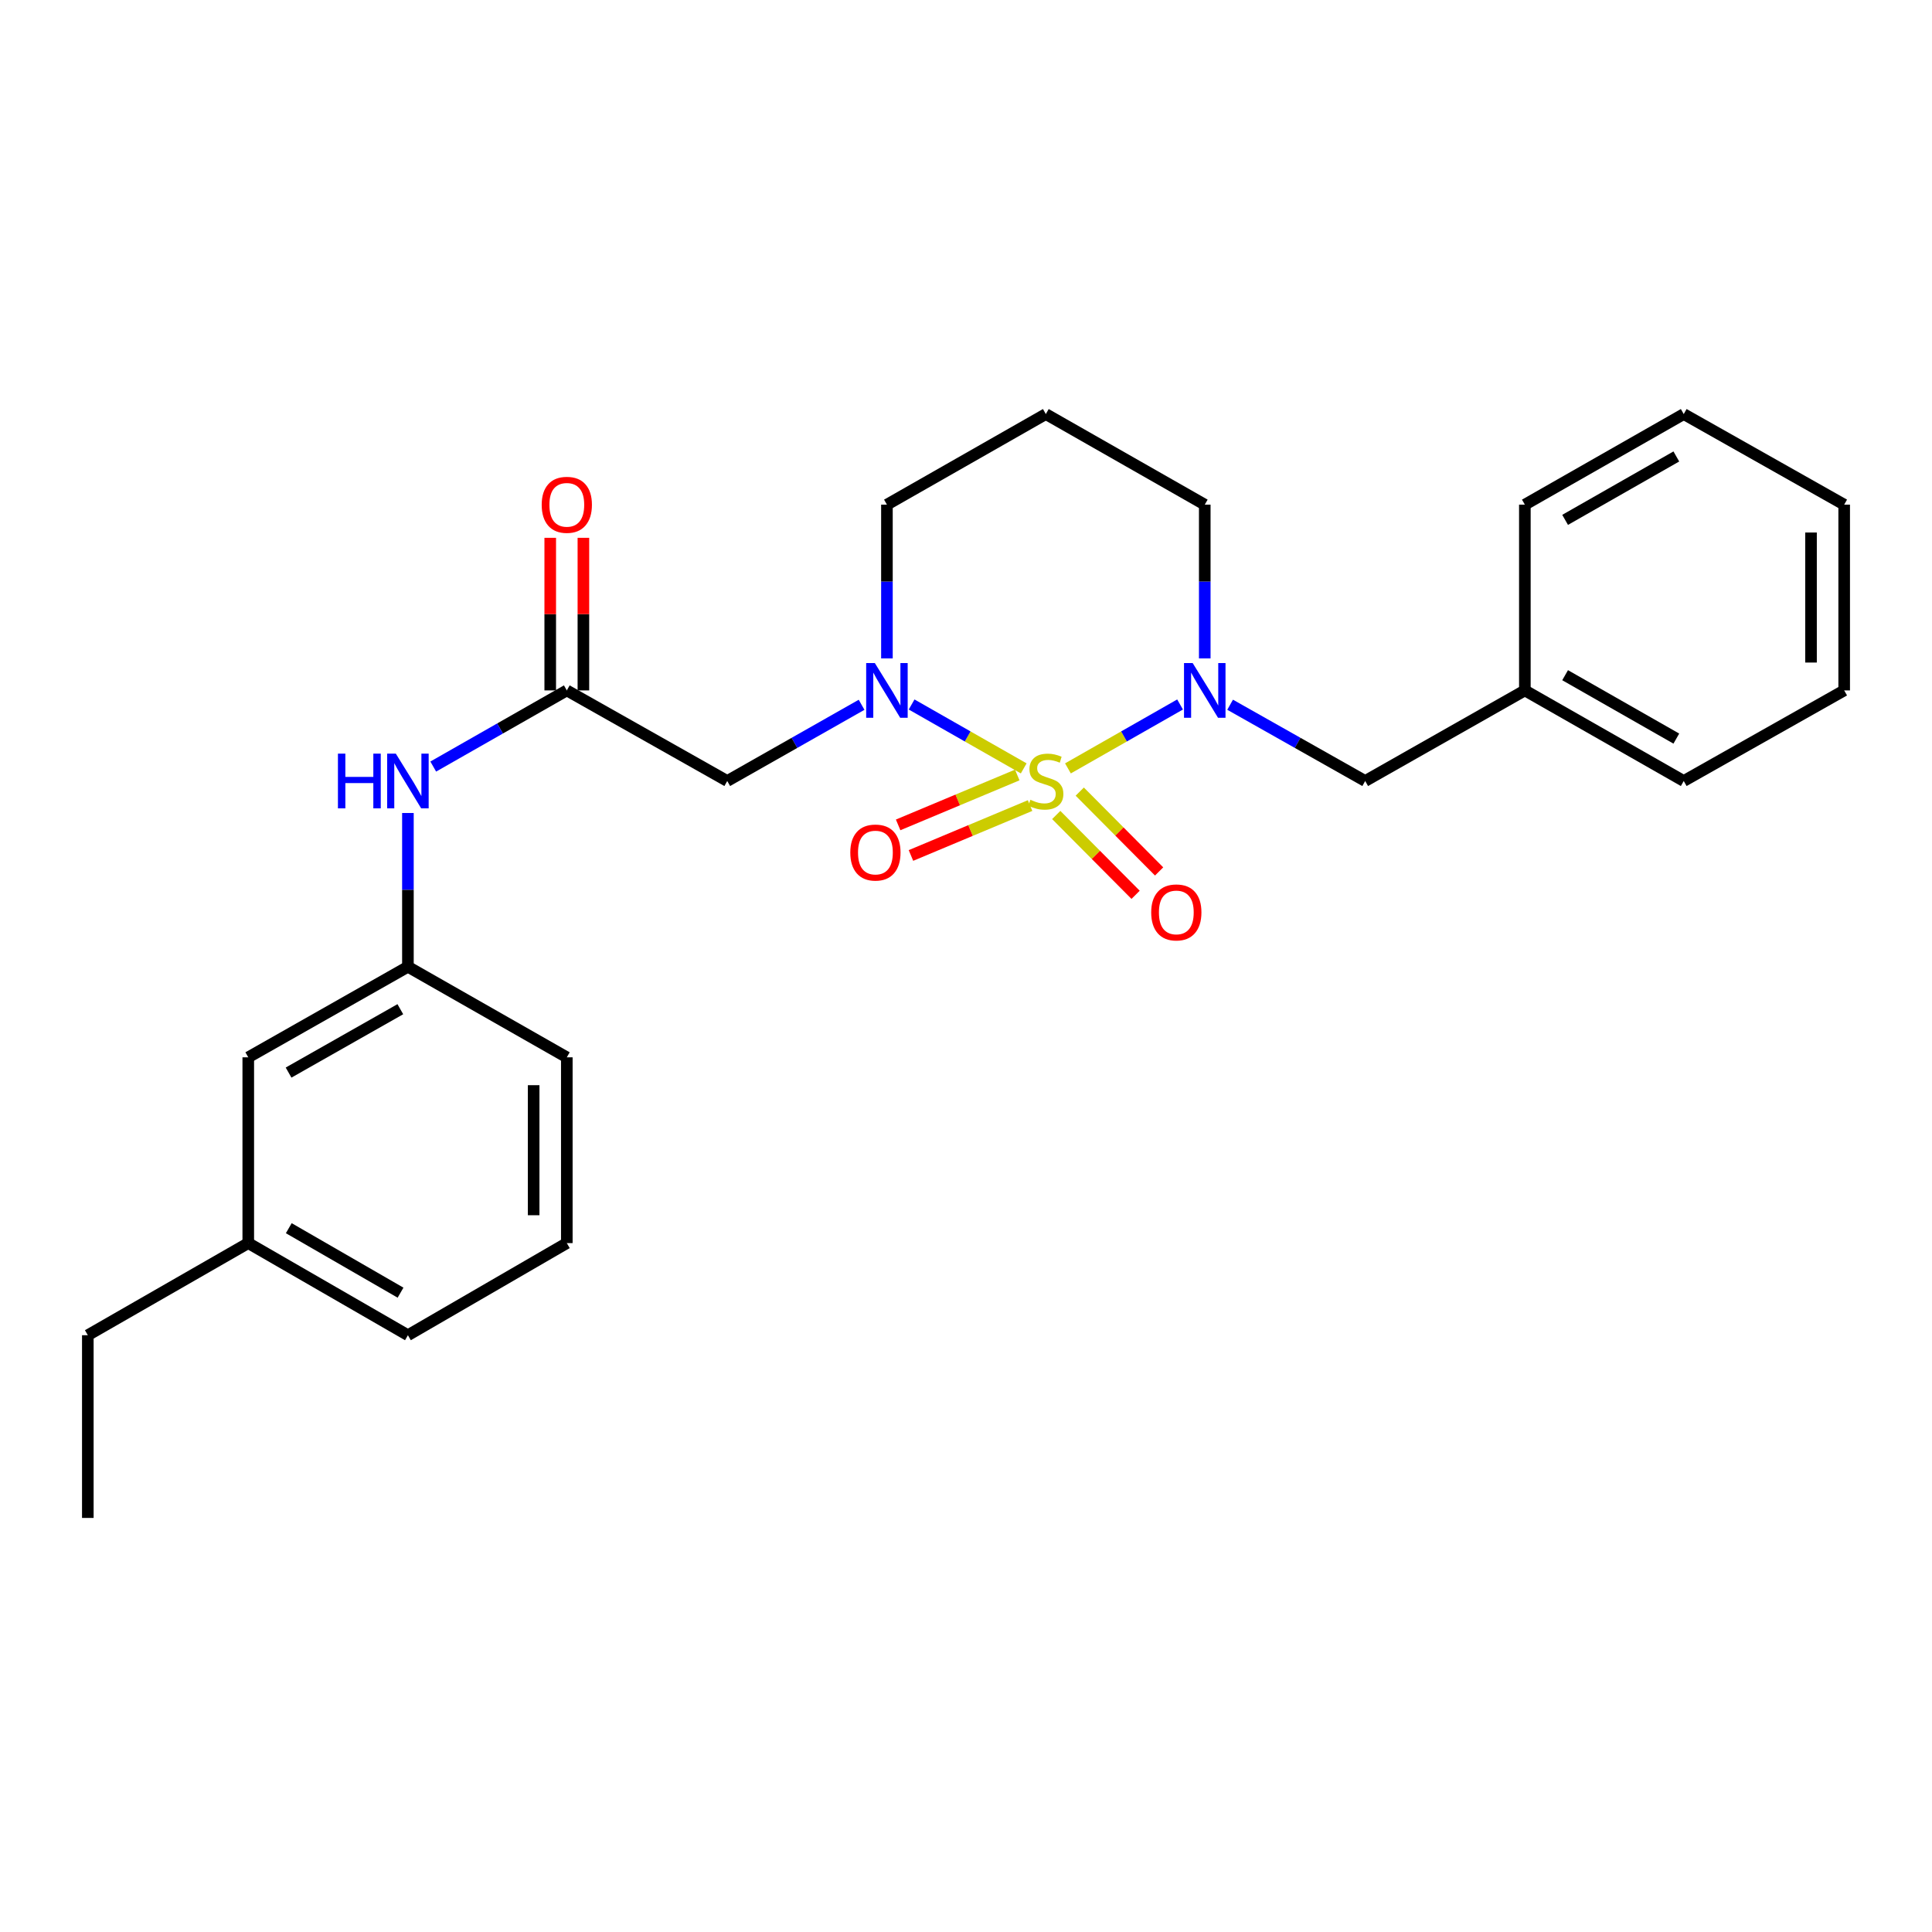 <?xml version='1.0' encoding='iso-8859-1'?>
<svg version='1.1' baseProfile='full'
              xmlns='http://www.w3.org/2000/svg'
                      xmlns:rdkit='http://www.rdkit.org/xml'
                      xmlns:xlink='http://www.w3.org/1999/xlink'
                  xml:space='preserve'
width='1000px' height='1000px' viewBox='0 0 1000 1000'>
<!-- END OF HEADER -->
<rect style='opacity:1.0;fill:#FFFFFF;stroke:none' width='1000' height='1000' x='0' y='0'> </rect>
<path class='bond-0' d='M 529.871,397.717 L 500.861,381.179' style='fill:none;fill-rule:evenodd;stroke:#CCCC00;stroke-width:6px;stroke-linecap:butt;stroke-linejoin:miter;stroke-opacity:1' />
<path class='bond-0' d='M 500.861,381.179 L 471.85,364.64' style='fill:none;fill-rule:evenodd;stroke:#0000FF;stroke-width:6px;stroke-linecap:butt;stroke-linejoin:miter;stroke-opacity:1' />
<path class='bond-1' d='M 552.765,397.719 L 581.785,381.179' style='fill:none;fill-rule:evenodd;stroke:#CCCC00;stroke-width:6px;stroke-linecap:butt;stroke-linejoin:miter;stroke-opacity:1' />
<path class='bond-1' d='M 581.785,381.179 L 610.804,364.639' style='fill:none;fill-rule:evenodd;stroke:#0000FF;stroke-width:6px;stroke-linecap:butt;stroke-linejoin:miter;stroke-opacity:1' />
<path class='bond-4' d='M 546.707,421.837 L 567.246,442.497' style='fill:none;fill-rule:evenodd;stroke:#CCCC00;stroke-width:6px;stroke-linecap:butt;stroke-linejoin:miter;stroke-opacity:1' />
<path class='bond-4' d='M 567.246,442.497 L 587.785,463.158' style='fill:none;fill-rule:evenodd;stroke:#FF0000;stroke-width:6px;stroke-linecap:butt;stroke-linejoin:miter;stroke-opacity:1' />
<path class='bond-4' d='M 558.879,409.736 L 579.418,430.396' style='fill:none;fill-rule:evenodd;stroke:#CCCC00;stroke-width:6px;stroke-linecap:butt;stroke-linejoin:miter;stroke-opacity:1' />
<path class='bond-4' d='M 579.418,430.396 L 599.957,451.057' style='fill:none;fill-rule:evenodd;stroke:#FF0000;stroke-width:6px;stroke-linecap:butt;stroke-linejoin:miter;stroke-opacity:1' />
<path class='bond-5' d='M 526.531,401.133 L 495.704,414.047' style='fill:none;fill-rule:evenodd;stroke:#CCCC00;stroke-width:6px;stroke-linecap:butt;stroke-linejoin:miter;stroke-opacity:1' />
<path class='bond-5' d='M 495.704,414.047 L 464.877,426.961' style='fill:none;fill-rule:evenodd;stroke:#FF0000;stroke-width:6px;stroke-linecap:butt;stroke-linejoin:miter;stroke-opacity:1' />
<path class='bond-5' d='M 533.163,416.964 L 502.336,429.878' style='fill:none;fill-rule:evenodd;stroke:#CCCC00;stroke-width:6px;stroke-linecap:butt;stroke-linejoin:miter;stroke-opacity:1' />
<path class='bond-5' d='M 502.336,429.878 L 471.509,442.792' style='fill:none;fill-rule:evenodd;stroke:#FF0000;stroke-width:6px;stroke-linecap:butt;stroke-linejoin:miter;stroke-opacity:1' />
<path class='bond-2' d='M 445.957,364.796 L 411.188,384.52' style='fill:none;fill-rule:evenodd;stroke:#0000FF;stroke-width:6px;stroke-linecap:butt;stroke-linejoin:miter;stroke-opacity:1' />
<path class='bond-2' d='M 411.188,384.52 L 376.418,404.243' style='fill:none;fill-rule:evenodd;stroke:#000000;stroke-width:6px;stroke-linecap:butt;stroke-linejoin:miter;stroke-opacity:1' />
<path class='bond-10' d='M 459.073,340.792 L 459.073,301' style='fill:none;fill-rule:evenodd;stroke:#0000FF;stroke-width:6px;stroke-linecap:butt;stroke-linejoin:miter;stroke-opacity:1' />
<path class='bond-10' d='M 459.073,301 L 459.073,261.208' style='fill:none;fill-rule:evenodd;stroke:#000000;stroke-width:6px;stroke-linecap:butt;stroke-linejoin:miter;stroke-opacity:1' />
<path class='bond-6' d='M 636.706,364.767 L 671.662,384.505' style='fill:none;fill-rule:evenodd;stroke:#0000FF;stroke-width:6px;stroke-linecap:butt;stroke-linejoin:miter;stroke-opacity:1' />
<path class='bond-6' d='M 671.662,384.505 L 706.619,404.243' style='fill:none;fill-rule:evenodd;stroke:#000000;stroke-width:6px;stroke-linecap:butt;stroke-linejoin:miter;stroke-opacity:1' />
<path class='bond-11' d='M 623.582,340.792 L 623.582,301' style='fill:none;fill-rule:evenodd;stroke:#0000FF;stroke-width:6px;stroke-linecap:butt;stroke-linejoin:miter;stroke-opacity:1' />
<path class='bond-11' d='M 623.582,301 L 623.582,261.208' style='fill:none;fill-rule:evenodd;stroke:#000000;stroke-width:6px;stroke-linecap:butt;stroke-linejoin:miter;stroke-opacity:1' />
<path class='bond-3' d='M 376.418,404.243 L 293.381,357.356' style='fill:none;fill-rule:evenodd;stroke:#000000;stroke-width:6px;stroke-linecap:butt;stroke-linejoin:miter;stroke-opacity:1' />
<path class='bond-7' d='M 293.381,357.356 L 258.812,377.064' style='fill:none;fill-rule:evenodd;stroke:#000000;stroke-width:6px;stroke-linecap:butt;stroke-linejoin:miter;stroke-opacity:1' />
<path class='bond-7' d='M 258.812,377.064 L 224.243,396.771' style='fill:none;fill-rule:evenodd;stroke:#0000FF;stroke-width:6px;stroke-linecap:butt;stroke-linejoin:miter;stroke-opacity:1' />
<path class='bond-8' d='M 301.964,357.356 L 301.964,317.864' style='fill:none;fill-rule:evenodd;stroke:#000000;stroke-width:6px;stroke-linecap:butt;stroke-linejoin:miter;stroke-opacity:1' />
<path class='bond-8' d='M 301.964,317.864 L 301.964,278.372' style='fill:none;fill-rule:evenodd;stroke:#FF0000;stroke-width:6px;stroke-linecap:butt;stroke-linejoin:miter;stroke-opacity:1' />
<path class='bond-8' d='M 284.799,357.356 L 284.799,317.864' style='fill:none;fill-rule:evenodd;stroke:#000000;stroke-width:6px;stroke-linecap:butt;stroke-linejoin:miter;stroke-opacity:1' />
<path class='bond-8' d='M 284.799,317.864 L 284.799,278.372' style='fill:none;fill-rule:evenodd;stroke:#FF0000;stroke-width:6px;stroke-linecap:butt;stroke-linejoin:miter;stroke-opacity:1' />
<path class='bond-14' d='M 706.619,404.243 L 789.264,357.356' style='fill:none;fill-rule:evenodd;stroke:#000000;stroke-width:6px;stroke-linecap:butt;stroke-linejoin:miter;stroke-opacity:1' />
<path class='bond-9' d='M 211.136,420.807 L 211.136,460.604' style='fill:none;fill-rule:evenodd;stroke:#0000FF;stroke-width:6px;stroke-linecap:butt;stroke-linejoin:miter;stroke-opacity:1' />
<path class='bond-9' d='M 211.136,460.604 L 211.136,500.4' style='fill:none;fill-rule:evenodd;stroke:#000000;stroke-width:6px;stroke-linecap:butt;stroke-linejoin:miter;stroke-opacity:1' />
<path class='bond-13' d='M 211.136,500.4 L 128.501,547.268' style='fill:none;fill-rule:evenodd;stroke:#000000;stroke-width:6px;stroke-linecap:butt;stroke-linejoin:miter;stroke-opacity:1' />
<path class='bond-13' d='M 207.209,522.361 L 149.364,555.168' style='fill:none;fill-rule:evenodd;stroke:#000000;stroke-width:6px;stroke-linecap:butt;stroke-linejoin:miter;stroke-opacity:1' />
<path class='bond-17' d='M 211.136,500.4 L 293.381,547.268' style='fill:none;fill-rule:evenodd;stroke:#000000;stroke-width:6px;stroke-linecap:butt;stroke-linejoin:miter;stroke-opacity:1' />
<path class='bond-26' d='M 459.073,261.208 L 541.318,214.321' style='fill:none;fill-rule:evenodd;stroke:#000000;stroke-width:6px;stroke-linecap:butt;stroke-linejoin:miter;stroke-opacity:1' />
<path class='bond-12' d='M 623.582,261.208 L 541.318,214.321' style='fill:none;fill-rule:evenodd;stroke:#000000;stroke-width:6px;stroke-linecap:butt;stroke-linejoin:miter;stroke-opacity:1' />
<path class='bond-15' d='M 128.501,547.268 L 128.501,643.426' style='fill:none;fill-rule:evenodd;stroke:#000000;stroke-width:6px;stroke-linecap:butt;stroke-linejoin:miter;stroke-opacity:1' />
<path class='bond-20' d='M 789.264,357.356 L 871.499,404.243' style='fill:none;fill-rule:evenodd;stroke:#000000;stroke-width:6px;stroke-linecap:butt;stroke-linejoin:miter;stroke-opacity:1' />
<path class='bond-20' d='M 810.101,349.478 L 867.666,382.299' style='fill:none;fill-rule:evenodd;stroke:#000000;stroke-width:6px;stroke-linecap:butt;stroke-linejoin:miter;stroke-opacity:1' />
<path class='bond-21' d='M 789.264,357.356 L 789.264,261.208' style='fill:none;fill-rule:evenodd;stroke:#000000;stroke-width:6px;stroke-linecap:butt;stroke-linejoin:miter;stroke-opacity:1' />
<path class='bond-19' d='M 128.501,643.426 L 45.455,691.104' style='fill:none;fill-rule:evenodd;stroke:#000000;stroke-width:6px;stroke-linecap:butt;stroke-linejoin:miter;stroke-opacity:1' />
<path class='bond-28' d='M 128.501,643.426 L 211.136,691.104' style='fill:none;fill-rule:evenodd;stroke:#000000;stroke-width:6px;stroke-linecap:butt;stroke-linejoin:miter;stroke-opacity:1' />
<path class='bond-28' d='M 149.474,635.71 L 207.319,669.085' style='fill:none;fill-rule:evenodd;stroke:#000000;stroke-width:6px;stroke-linecap:butt;stroke-linejoin:miter;stroke-opacity:1' />
<path class='bond-16' d='M 293.381,643.426 L 293.381,547.268' style='fill:none;fill-rule:evenodd;stroke:#000000;stroke-width:6px;stroke-linecap:butt;stroke-linejoin:miter;stroke-opacity:1' />
<path class='bond-16' d='M 276.217,629.002 L 276.217,561.692' style='fill:none;fill-rule:evenodd;stroke:#000000;stroke-width:6px;stroke-linecap:butt;stroke-linejoin:miter;stroke-opacity:1' />
<path class='bond-18' d='M 293.381,643.426 L 211.136,691.104' style='fill:none;fill-rule:evenodd;stroke:#000000;stroke-width:6px;stroke-linecap:butt;stroke-linejoin:miter;stroke-opacity:1' />
<path class='bond-22' d='M 45.455,691.104 L 45.455,785.679' style='fill:none;fill-rule:evenodd;stroke:#000000;stroke-width:6px;stroke-linecap:butt;stroke-linejoin:miter;stroke-opacity:1' />
<path class='bond-24' d='M 871.499,404.243 L 954.545,357.356' style='fill:none;fill-rule:evenodd;stroke:#000000;stroke-width:6px;stroke-linecap:butt;stroke-linejoin:miter;stroke-opacity:1' />
<path class='bond-23' d='M 789.264,261.208 L 871.499,214.321' style='fill:none;fill-rule:evenodd;stroke:#000000;stroke-width:6px;stroke-linecap:butt;stroke-linejoin:miter;stroke-opacity:1' />
<path class='bond-23' d='M 810.101,269.086 L 867.666,236.265' style='fill:none;fill-rule:evenodd;stroke:#000000;stroke-width:6px;stroke-linecap:butt;stroke-linejoin:miter;stroke-opacity:1' />
<path class='bond-25' d='M 871.499,214.321 L 954.545,261.208' style='fill:none;fill-rule:evenodd;stroke:#000000;stroke-width:6px;stroke-linecap:butt;stroke-linejoin:miter;stroke-opacity:1' />
<path class='bond-27' d='M 954.545,357.356 L 954.545,261.208' style='fill:none;fill-rule:evenodd;stroke:#000000;stroke-width:6px;stroke-linecap:butt;stroke-linejoin:miter;stroke-opacity:1' />
<path class='bond-27' d='M 937.381,342.934 L 937.381,275.63' style='fill:none;fill-rule:evenodd;stroke:#000000;stroke-width:6px;stroke-linecap:butt;stroke-linejoin:miter;stroke-opacity:1' />
<path  class='atom-0' d='M 533.318 413.963
Q 533.638 414.083, 534.958 414.643
Q 536.278 415.203, 537.718 415.563
Q 539.198 415.883, 540.638 415.883
Q 543.318 415.883, 544.878 414.603
Q 546.438 413.283, 546.438 411.003
Q 546.438 409.443, 545.638 408.483
Q 544.878 407.523, 543.678 407.003
Q 542.478 406.483, 540.478 405.883
Q 537.958 405.123, 536.438 404.403
Q 534.958 403.683, 533.878 402.163
Q 532.838 400.643, 532.838 398.083
Q 532.838 394.523, 535.238 392.323
Q 537.678 390.123, 542.478 390.123
Q 545.758 390.123, 549.478 391.683
L 548.558 394.763
Q 545.158 393.363, 542.598 393.363
Q 539.838 393.363, 538.318 394.523
Q 536.798 395.643, 536.838 397.603
Q 536.838 399.123, 537.598 400.043
Q 538.398 400.963, 539.518 401.483
Q 540.678 402.003, 542.598 402.603
Q 545.158 403.403, 546.678 404.203
Q 548.198 405.003, 549.278 406.643
Q 550.398 408.243, 550.398 411.003
Q 550.398 414.923, 547.758 417.043
Q 545.158 419.123, 540.798 419.123
Q 538.278 419.123, 536.358 418.563
Q 534.478 418.043, 532.238 417.123
L 533.318 413.963
' fill='#CCCC00'/>
<path  class='atom-1' d='M 452.813 343.196
L 462.093 358.196
Q 463.013 359.676, 464.493 362.356
Q 465.973 365.036, 466.053 365.196
L 466.053 343.196
L 469.813 343.196
L 469.813 371.516
L 465.933 371.516
L 455.973 355.116
Q 454.813 353.196, 453.573 350.996
Q 452.373 348.796, 452.013 348.116
L 452.013 371.516
L 448.333 371.516
L 448.333 343.196
L 452.813 343.196
' fill='#0000FF'/>
<path  class='atom-2' d='M 617.322 343.196
L 626.602 358.196
Q 627.522 359.676, 629.002 362.356
Q 630.482 365.036, 630.562 365.196
L 630.562 343.196
L 634.322 343.196
L 634.322 371.516
L 630.442 371.516
L 620.482 355.116
Q 619.322 353.196, 618.082 350.996
Q 616.882 348.796, 616.522 348.116
L 616.522 371.516
L 612.842 371.516
L 612.842 343.196
L 617.322 343.196
' fill='#0000FF'/>
<path  class='atom-5' d='M 595.859 472.265
Q 595.859 465.465, 599.219 461.665
Q 602.579 457.865, 608.859 457.865
Q 615.139 457.865, 618.499 461.665
Q 621.859 465.465, 621.859 472.265
Q 621.859 479.145, 618.459 483.065
Q 615.059 486.945, 608.859 486.945
Q 602.619 486.945, 599.219 483.065
Q 595.859 479.185, 595.859 472.265
M 608.859 483.745
Q 613.179 483.745, 615.499 480.865
Q 617.859 477.945, 617.859 472.265
Q 617.859 466.705, 615.499 463.905
Q 613.179 461.065, 608.859 461.065
Q 604.539 461.065, 602.179 463.865
Q 599.859 466.665, 599.859 472.265
Q 599.859 477.985, 602.179 480.865
Q 604.539 483.745, 608.859 483.745
' fill='#FF0000'/>
<path  class='atom-6' d='M 440.113 441.274
Q 440.113 434.474, 443.473 430.674
Q 446.833 426.874, 453.113 426.874
Q 459.393 426.874, 462.753 430.674
Q 466.113 434.474, 466.113 441.274
Q 466.113 448.154, 462.713 452.074
Q 459.313 455.954, 453.113 455.954
Q 446.873 455.954, 443.473 452.074
Q 440.113 448.194, 440.113 441.274
M 453.113 452.754
Q 457.433 452.754, 459.753 449.874
Q 462.113 446.954, 462.113 441.274
Q 462.113 435.714, 459.753 432.914
Q 457.433 430.074, 453.113 430.074
Q 448.793 430.074, 446.433 432.874
Q 444.113 435.674, 444.113 441.274
Q 444.113 446.994, 446.433 449.874
Q 448.793 452.754, 453.113 452.754
' fill='#FF0000'/>
<path  class='atom-8' d='M 174.916 390.083
L 178.756 390.083
L 178.756 402.123
L 193.236 402.123
L 193.236 390.083
L 197.076 390.083
L 197.076 418.403
L 193.236 418.403
L 193.236 405.323
L 178.756 405.323
L 178.756 418.403
L 174.916 418.403
L 174.916 390.083
' fill='#0000FF'/>
<path  class='atom-8' d='M 204.876 390.083
L 214.156 405.083
Q 215.076 406.563, 216.556 409.243
Q 218.036 411.923, 218.116 412.083
L 218.116 390.083
L 221.876 390.083
L 221.876 418.403
L 217.996 418.403
L 208.036 402.003
Q 206.876 400.083, 205.636 397.883
Q 204.436 395.683, 204.076 395.003
L 204.076 418.403
L 200.396 418.403
L 200.396 390.083
L 204.876 390.083
' fill='#0000FF'/>
<path  class='atom-9' d='M 280.381 261.288
Q 280.381 254.488, 283.741 250.688
Q 287.101 246.888, 293.381 246.888
Q 299.661 246.888, 303.021 250.688
Q 306.381 254.488, 306.381 261.288
Q 306.381 268.168, 302.981 272.088
Q 299.581 275.968, 293.381 275.968
Q 287.141 275.968, 283.741 272.088
Q 280.381 268.208, 280.381 261.288
M 293.381 272.768
Q 297.701 272.768, 300.021 269.888
Q 302.381 266.968, 302.381 261.288
Q 302.381 255.728, 300.021 252.928
Q 297.701 250.088, 293.381 250.088
Q 289.061 250.088, 286.701 252.888
Q 284.381 255.688, 284.381 261.288
Q 284.381 267.008, 286.701 269.888
Q 289.061 272.768, 293.381 272.768
' fill='#FF0000'/>
</svg>
